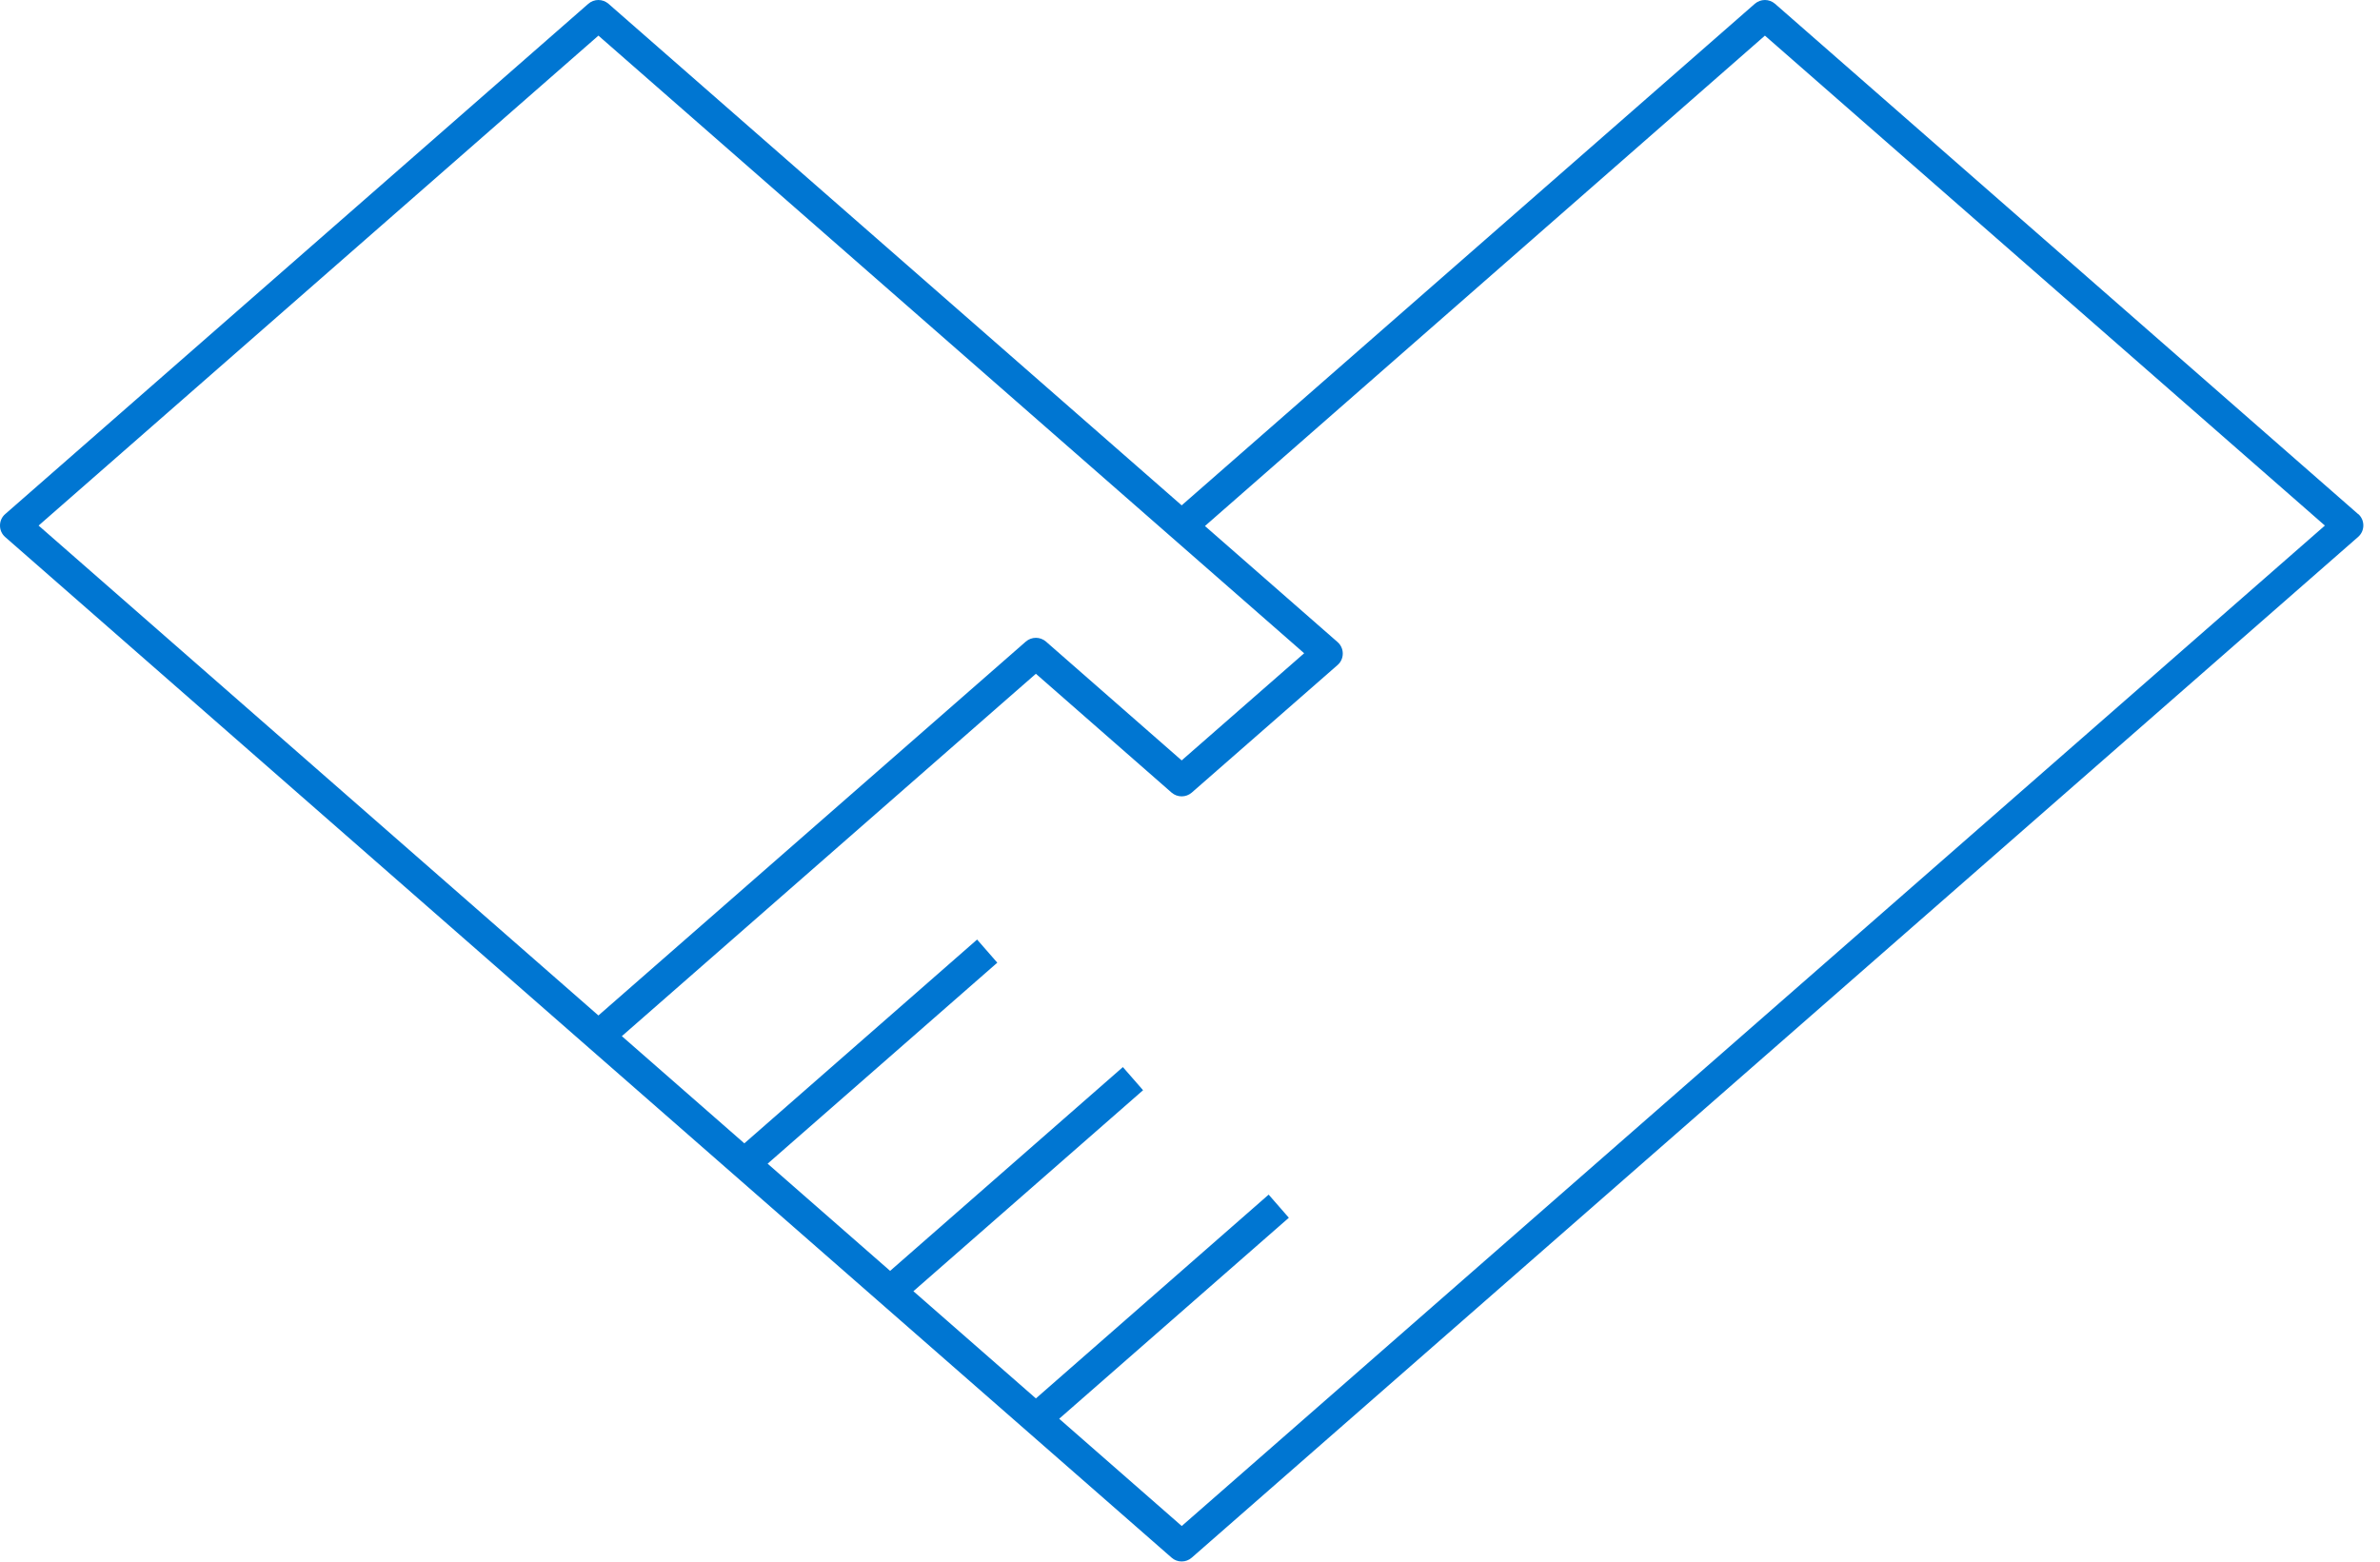 <svg width="64" height="42" viewBox="0 0 64 42" fill="none" xmlns="http://www.w3.org/2000/svg">
<g clip-path="url(#clip0_1346_8052)">
<path d="M63.412 13.826L47.732 0.102C47.575 -0.034 47.345 -0.034 47.188 0.102L31.776 13.591L16.363 0.102C16.207 -0.034 15.976 -0.034 15.82 0.102L0.14 13.826C0.049 13.904 0 14.015 0 14.135C0 14.254 0.049 14.365 0.14 14.444L15.82 28.168L31.504 41.892C31.582 41.962 31.677 41.995 31.776 41.995C31.875 41.995 31.969 41.962 32.048 41.892L63.412 14.44C63.502 14.361 63.552 14.25 63.552 14.131C63.552 14.011 63.502 13.9 63.412 13.822V13.826ZM16.092 0.958L35.07 17.569L31.776 20.451L28.128 17.256C27.971 17.12 27.741 17.12 27.584 17.256L16.092 27.311L1.038 14.135L16.092 0.958ZM31.776 41.04L28.482 38.157L34.658 32.751L34.115 32.129L27.856 37.61L24.562 34.727L30.738 29.321L30.195 28.699L23.936 34.18L20.642 31.297L26.818 25.891L26.275 25.269L20.016 30.75L16.722 27.867L26.942 18.92L27.856 18.121L31.504 21.316C31.661 21.452 31.891 21.452 32.048 21.316L35.968 17.886C36.058 17.808 36.108 17.697 36.108 17.577C36.108 17.458 36.058 17.347 35.968 17.268L32.402 14.147L47.46 0.958L62.518 14.135L31.78 41.04H31.776Z" fill="#0076D2"/>
</g>
<defs>
<clipPath id="clip0_1346_8052">
<rect width="63.552" height="42" fill="white"/>
</clipPath>
</defs>
</svg>
